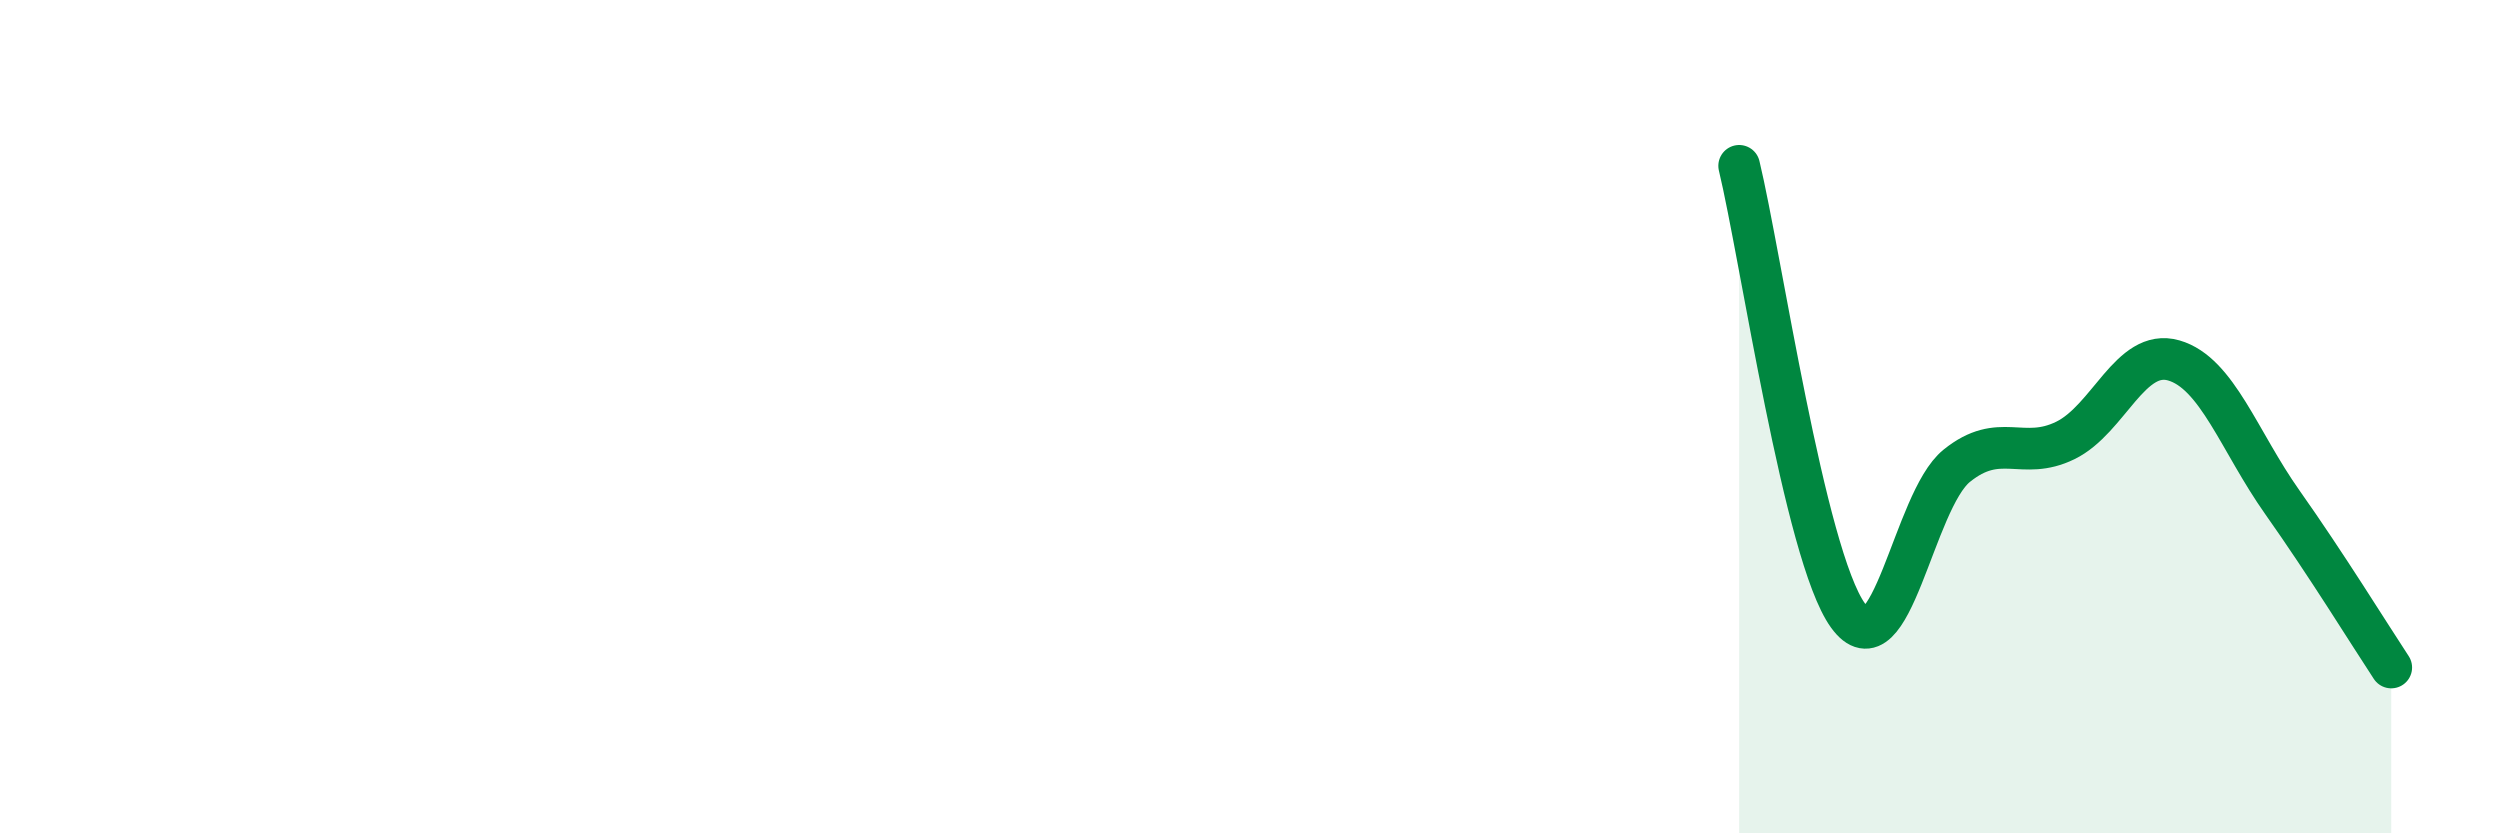
    <svg width="60" height="20" viewBox="0 0 60 20" xmlns="http://www.w3.org/2000/svg">
      <path
        d="M 41.74,3.98 C 42.26,6.14 43.31,13.33 44.35,14.77 C 45.39,16.21 45.92,12.02 46.96,11.18 C 48,10.34 48.53,11.08 49.57,10.57 C 50.61,10.06 51.13,8.35 52.17,8.65 C 53.21,8.95 53.74,10.59 54.78,12.06 C 55.82,13.53 56.87,15.23 57.39,16.02L57.39 20L41.74 20Z"
        fill="#008740"
        opacity="0.1"
        stroke-linecap="round"
        stroke-linejoin="round"
      />
      <path
        d="M 41.74,3.98 C 42.26,6.14 43.31,13.33 44.35,14.77 C 45.39,16.21 45.92,12.02 46.96,11.18 C 48,10.34 48.53,11.08 49.57,10.57 C 50.61,10.06 51.13,8.35 52.17,8.65 C 53.21,8.95 53.74,10.59 54.78,12.06 C 55.82,13.53 56.87,15.23 57.39,16.02"
        stroke="#008740"
        stroke-width="1"
        fill="none"
        stroke-linecap="round"
        stroke-linejoin="round"
      />
    </svg>
  
